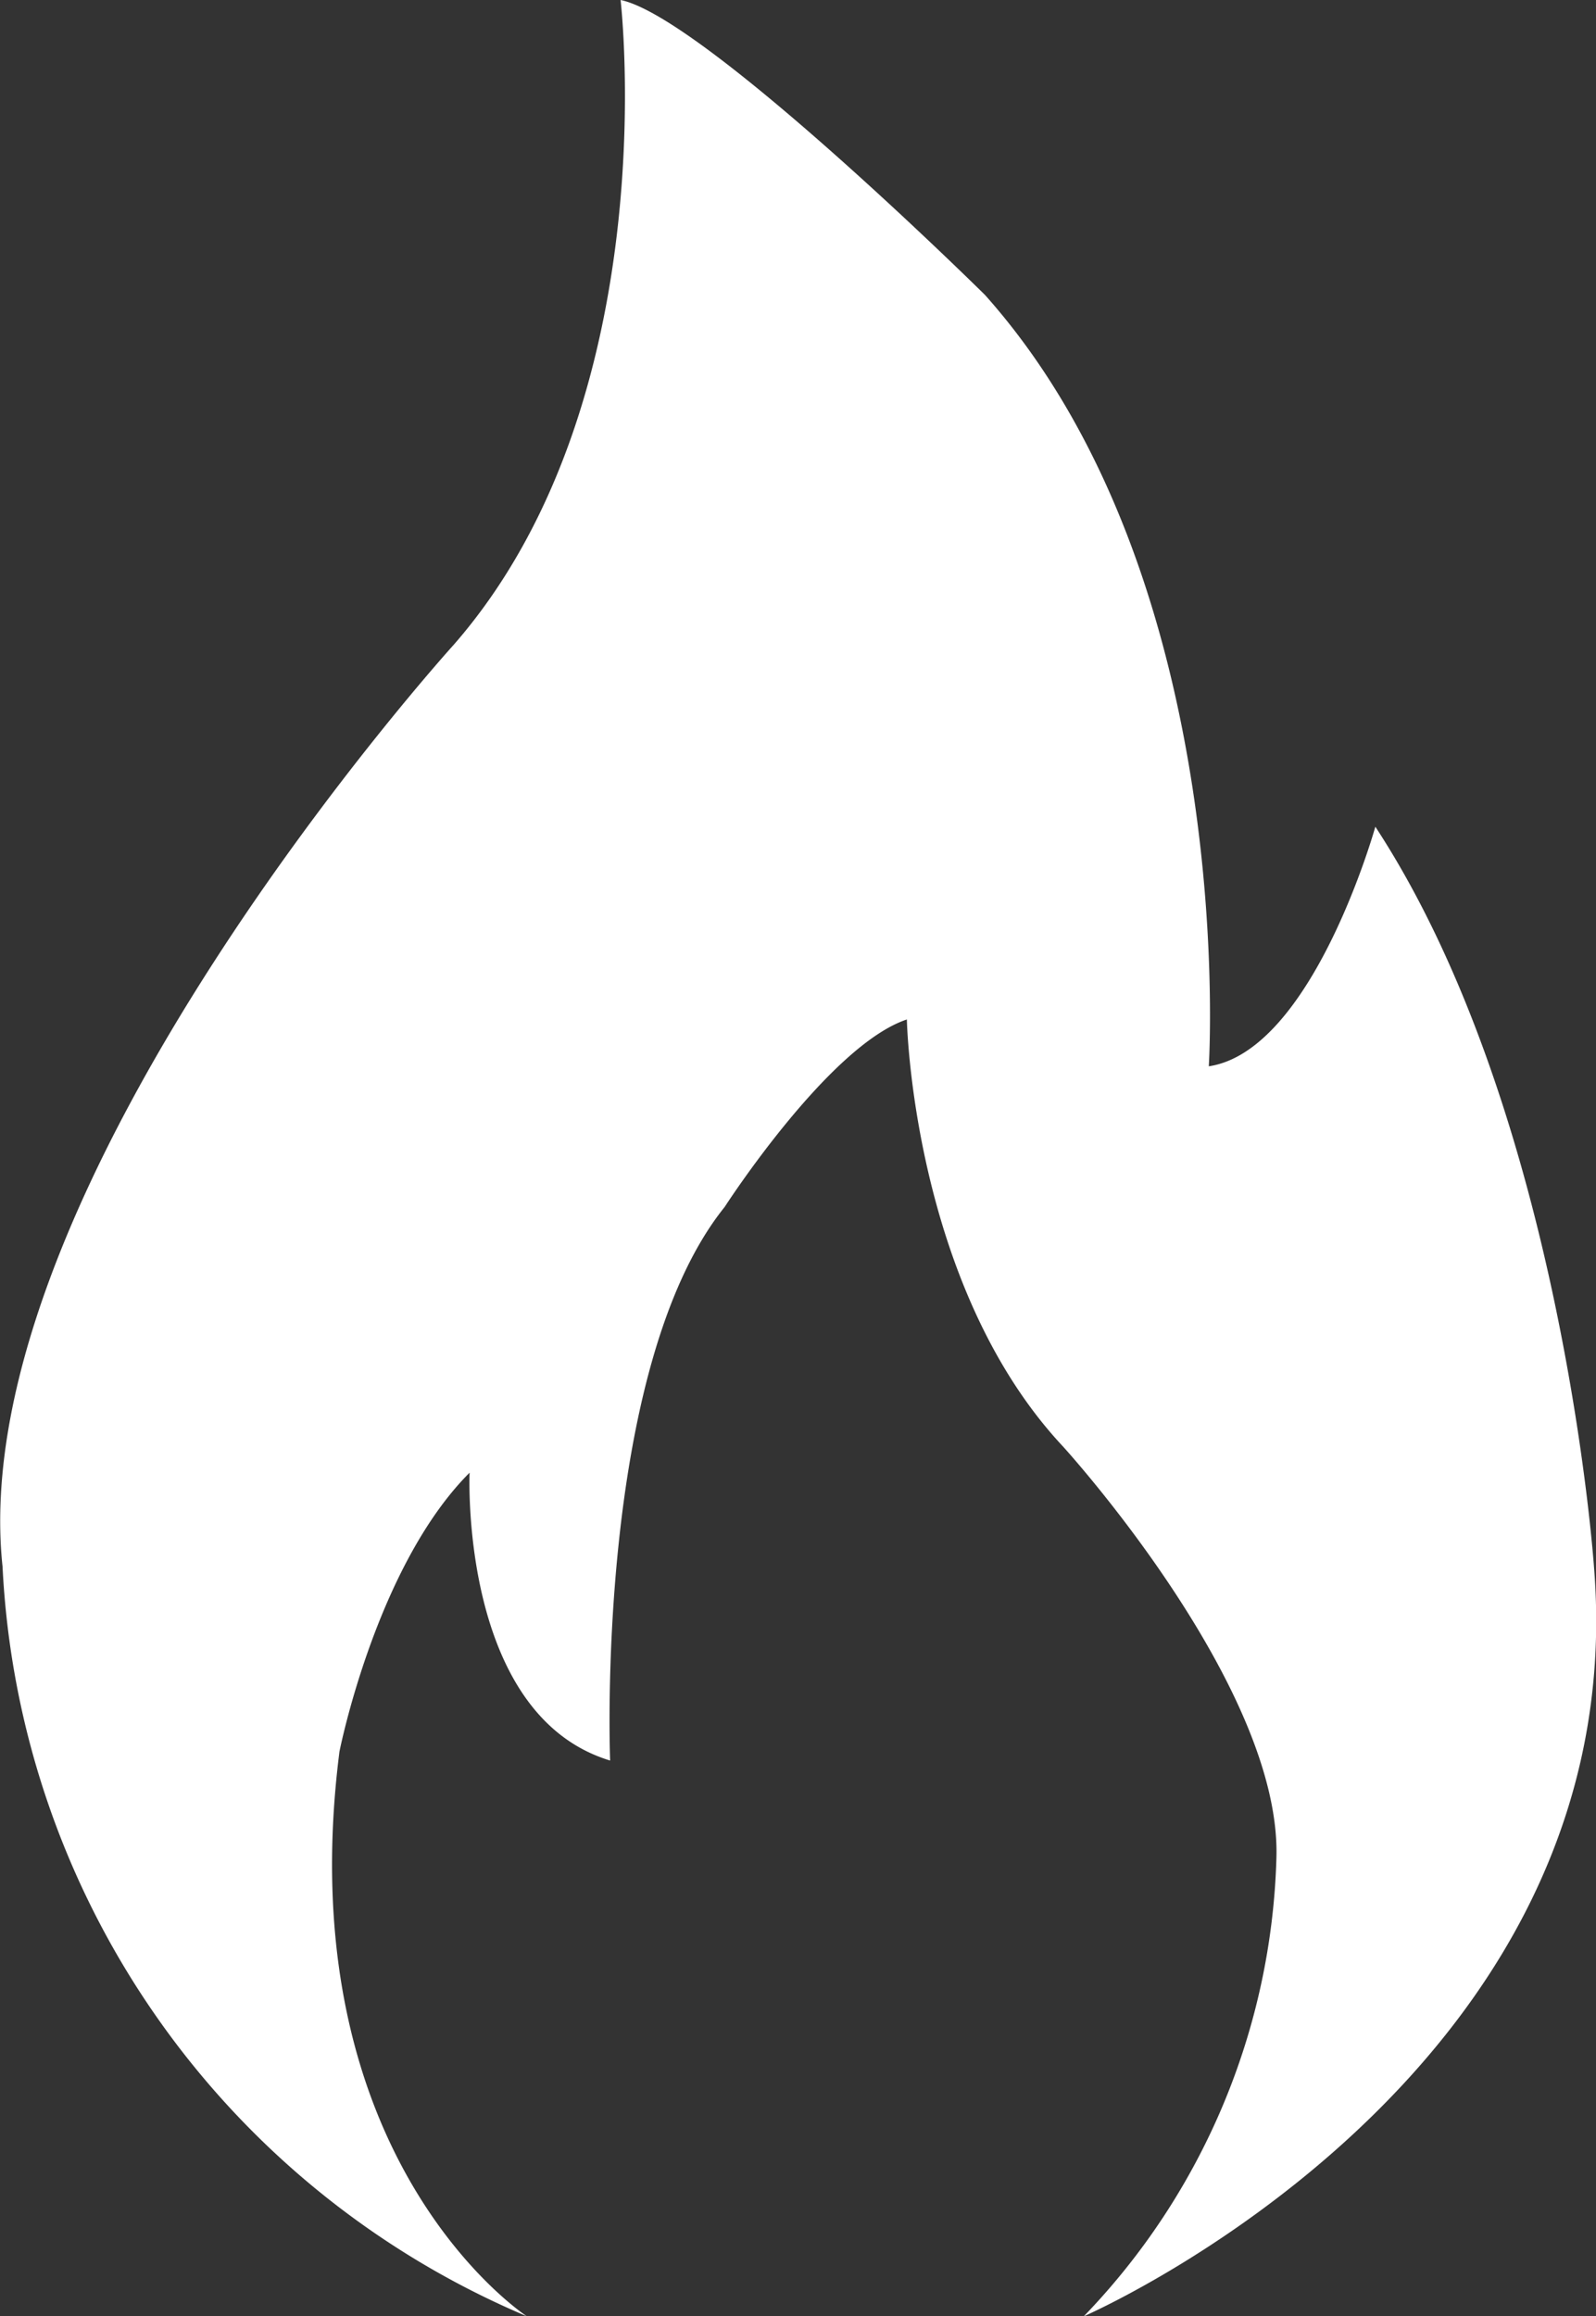 <svg xmlns="http://www.w3.org/2000/svg" width="28.845" height="41.842" viewBox="0 0 28.845 41.842">
  <rect x="0" y="0" width="28.845" height="41.842" fill="#333333" stroke="none"/>
  <path id="Path_11270" data-name="Path 11270" d="M334.2,181.846s9.972-4.319,9.22-13.543c0,0-.564-8.19-3.951-13.365,0,0-1.129,4.046-3.01,4.328,0,0,.564-8.773-4.046-13.935,0,0-5.08-5.021-6.585-5.327,0,0,.847,7.22-3.011,11.642,0,0-8.886,9.794-8.159,16.657a15.527,15.527,0,0,0,9.476,13.543s-4.327-2.812-3.387-10.2c0,0,.659-3.345,2.352-5.039,0,0-.188,4.373,2.54,5.2,0,0-.282-7.079,2.07-10,0,0,1.881-2.917,3.293-3.387,0,0,.094,4.8,2.822,7.714,0,0,3.952,4.328,3.857,7.433A12.422,12.422,0,0,1,334.2,181.846Z" transform="translate(-314.612 -140.004)" fill="#fff"/>
</svg>
